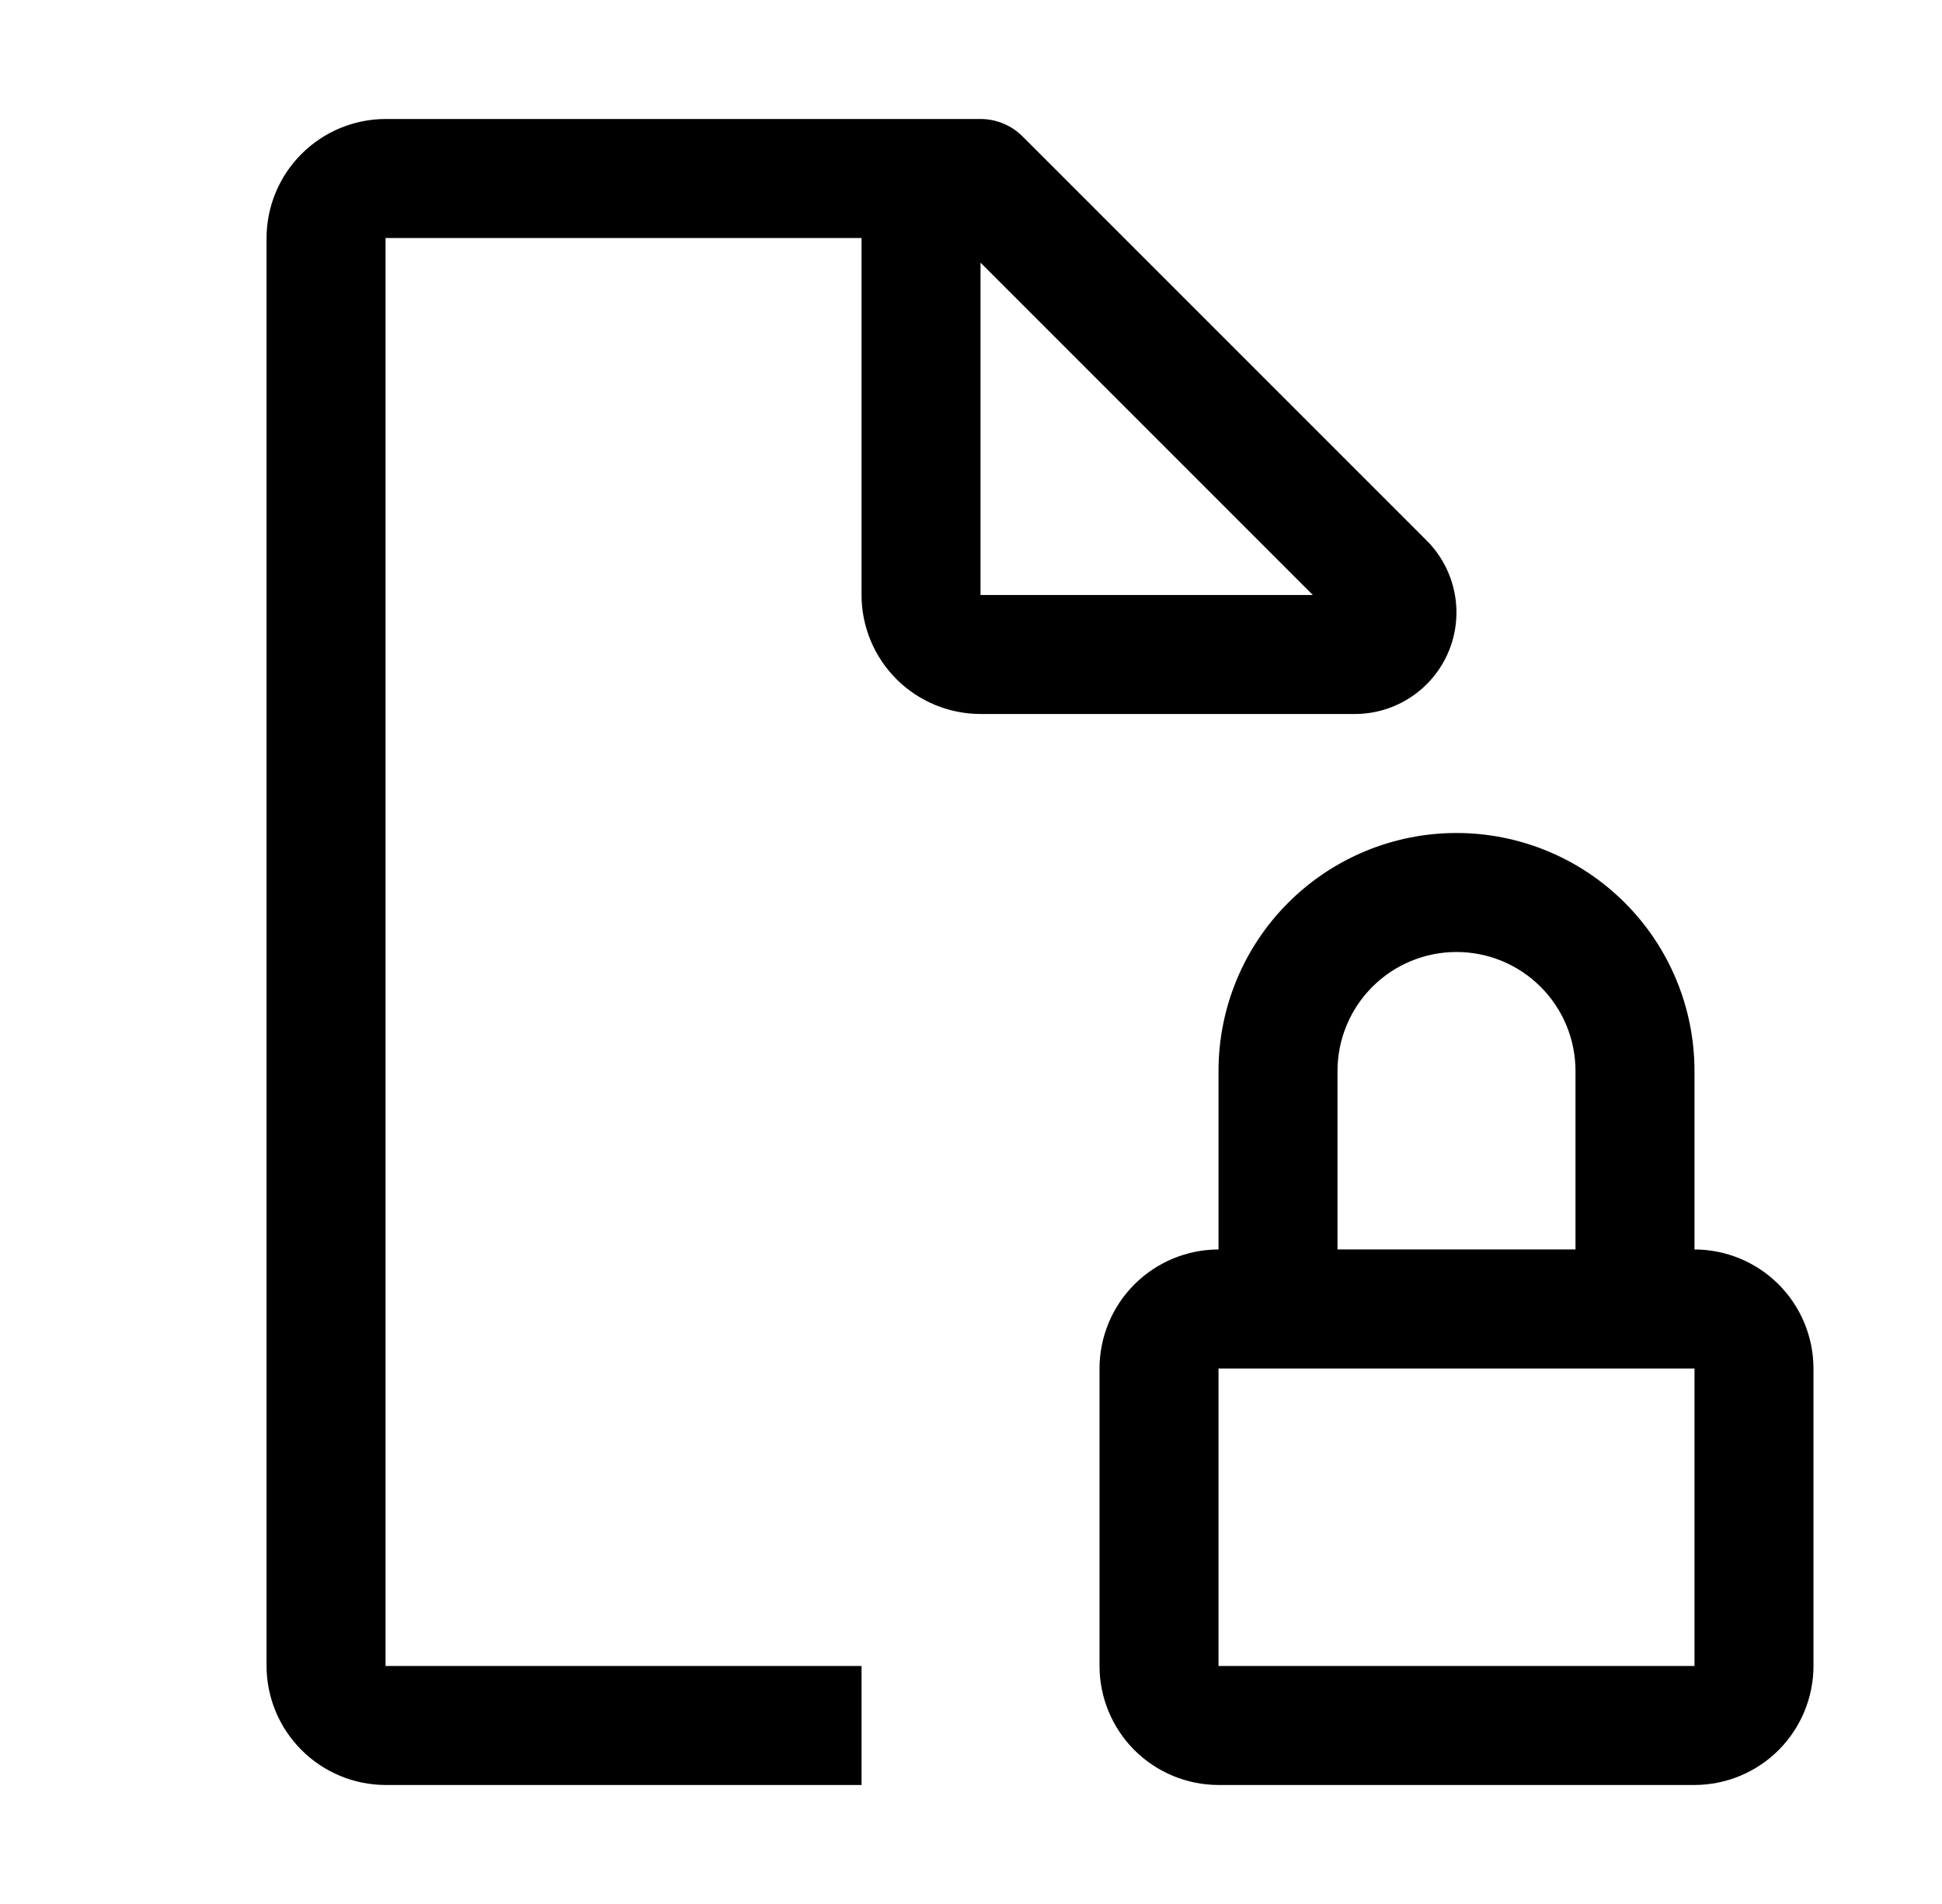 										<svg xmlns="http://www.w3.org/2000/svg" width="51" height="50"
											viewBox="0 0 51 50" fill="1e1e1e">
											<path
												d="M44.5 32.812V28.125C44.5 26.467 43.842 24.878 42.669 23.706C41.497 22.534 39.908 21.875 38.25 21.875C36.592 21.875 35.003 22.534 33.831 23.706C32.658 24.878 32 26.467 32 28.125V32.812C31.172 32.813 30.377 33.143 29.791 33.729C29.206 34.315 28.876 35.109 28.875 35.938V43.75C28.876 44.578 29.206 45.373 29.791 45.959C30.377 46.544 31.172 46.874 32 46.875H44.5C45.328 46.874 46.123 46.544 46.709 45.959C47.294 45.373 47.624 44.578 47.625 43.75V35.938C47.624 35.109 47.294 34.315 46.709 33.729C46.123 33.143 45.328 32.813 44.5 32.812ZM35.125 28.125C35.125 27.296 35.454 26.501 36.04 25.915C36.626 25.329 37.421 25 38.25 25C39.079 25 39.874 25.329 40.46 25.915C41.046 26.501 41.375 27.296 41.375 28.125V32.812H35.125V28.125ZM32 43.75V35.938H44.5V43.75H32Z"
												fill="inherit" />
											<path
												d="M37.467 14.195L26.855 3.583C26.562 3.29 26.164 3.125 25.75 3.125H10.125C9.297 3.127 8.503 3.457 7.918 4.043C7.332 4.628 7.002 5.422 7 6.25V43.75C7.002 44.578 7.332 45.371 7.918 45.957C8.503 46.543 9.297 46.873 10.125 46.875H22.625V43.75H10.125V6.25H22.625V15.625C22.626 16.453 22.956 17.248 23.541 17.834C24.127 18.419 24.922 18.749 25.75 18.75H35.581C36.109 18.75 36.625 18.593 37.063 18.3C37.502 18.007 37.844 17.59 38.046 17.103C38.248 16.615 38.3 16.079 38.197 15.561C38.094 15.044 37.84 14.568 37.467 14.195ZM25.75 15.625V6.897L34.477 15.625H25.75Z"
												fill="inherit" />
										</svg>